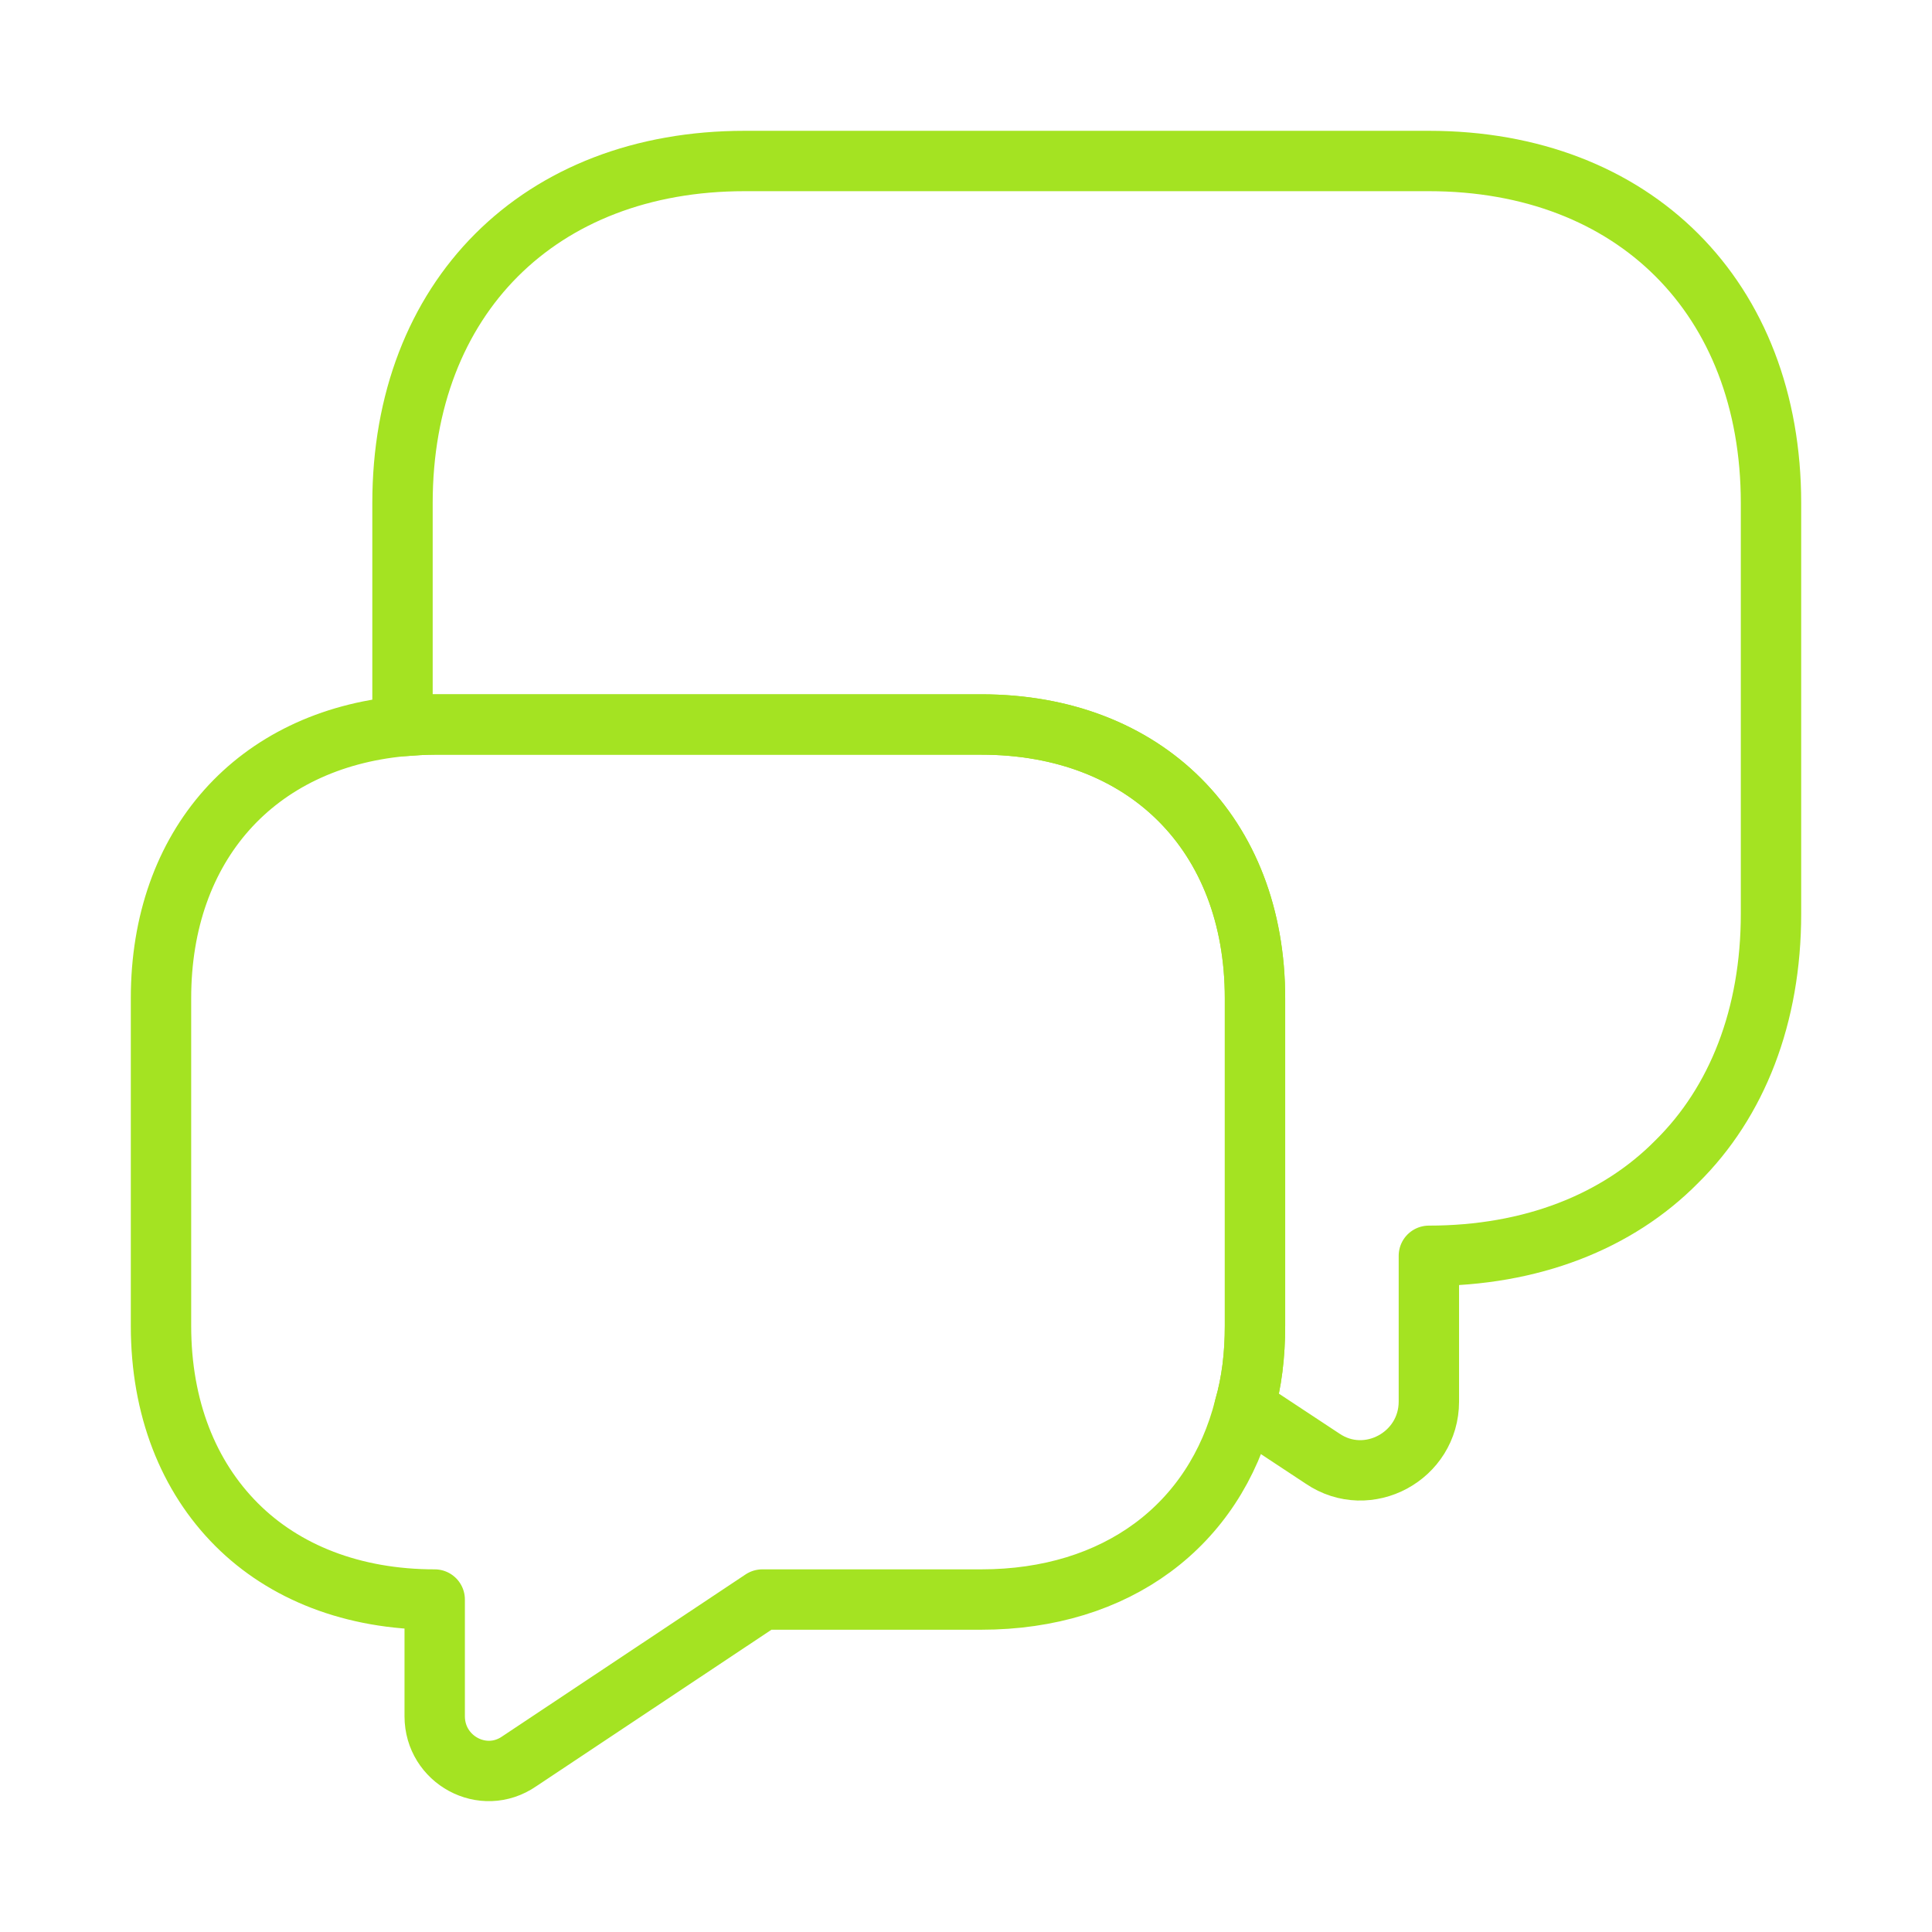 <?xml version="1.0" encoding="UTF-8"?>
<svg width="48px" height="48px" viewBox="0 0 48 48" version="1.1" xmlns="http://www.w3.org/2000/svg" xmlns:xlink="http://www.w3.org/1999/xlink">
    <title>ic_benefits_e</title>
    <g id="Página-1" stroke="none" stroke-width="1" fill="none" fill-rule="evenodd">
        <g id="Blacktransport---Web-1" transform="translate(-929, -2265)">
            <g id="messages-3" transform="translate(929, 2265)">
                <path d="M44,22.7 C44,25.24 43.16,27.38 41.66,28.86 C40.18,30.36 38.04,31.2 35.5,31.2 L35.5,34.82 C35.5,36.18 33.98,37 32.86,36.24 L30.92,34.96 C31.1,34.34 31.18,33.66 31.18,32.94 L31.18,24.8 C31.18,20.72 28.46,18 24.38,18 L10.8,18 C10.52,18 10.26,18.02 10,18.04 L10,12.5 C10,7.4 13.4,4 18.5,4 L35.5,4 C40.6,4 44,7.4 44,12.5 L44,22.7 Z" id="Vector" stroke="#A4E322" stroke-width="1.5" stroke-linecap="round" stroke-linejoin="round" stroke-dasharray="0,0" fill-rule="nonzero"></path>
                <path d="M31.18,32.94 C31.18,33.66 31.1,34.34 30.92,34.96 C30.18,37.9 27.74,39.74 24.38,39.74 L18.94,39.74 L12.9,43.76 C12,44.38 10.8,43.72 10.8,42.64 L10.8,39.74 C8.76,39.74 7.06,39.06 5.88,37.88 C4.68,36.68 4,34.98 4,32.94 L4,24.8 C4,21 6.36,18.38 10,18.04 C10.26,18.02 10.52,18 10.8,18 L24.38,18 C28.46,18 31.18,20.72 31.18,24.8 L31.18,32.94 Z" id="Vector" stroke="#A4E322" stroke-width="1.5" stroke-linecap="round" stroke-linejoin="round" stroke-dasharray="0,0" fill-rule="nonzero"></path>
                <path d="M48,0 L48,48 L0,48 L0,0 L48,0 Z" id="Vector" opacity="0"></path>
            </g>
        </g>
    </g>
</svg>
